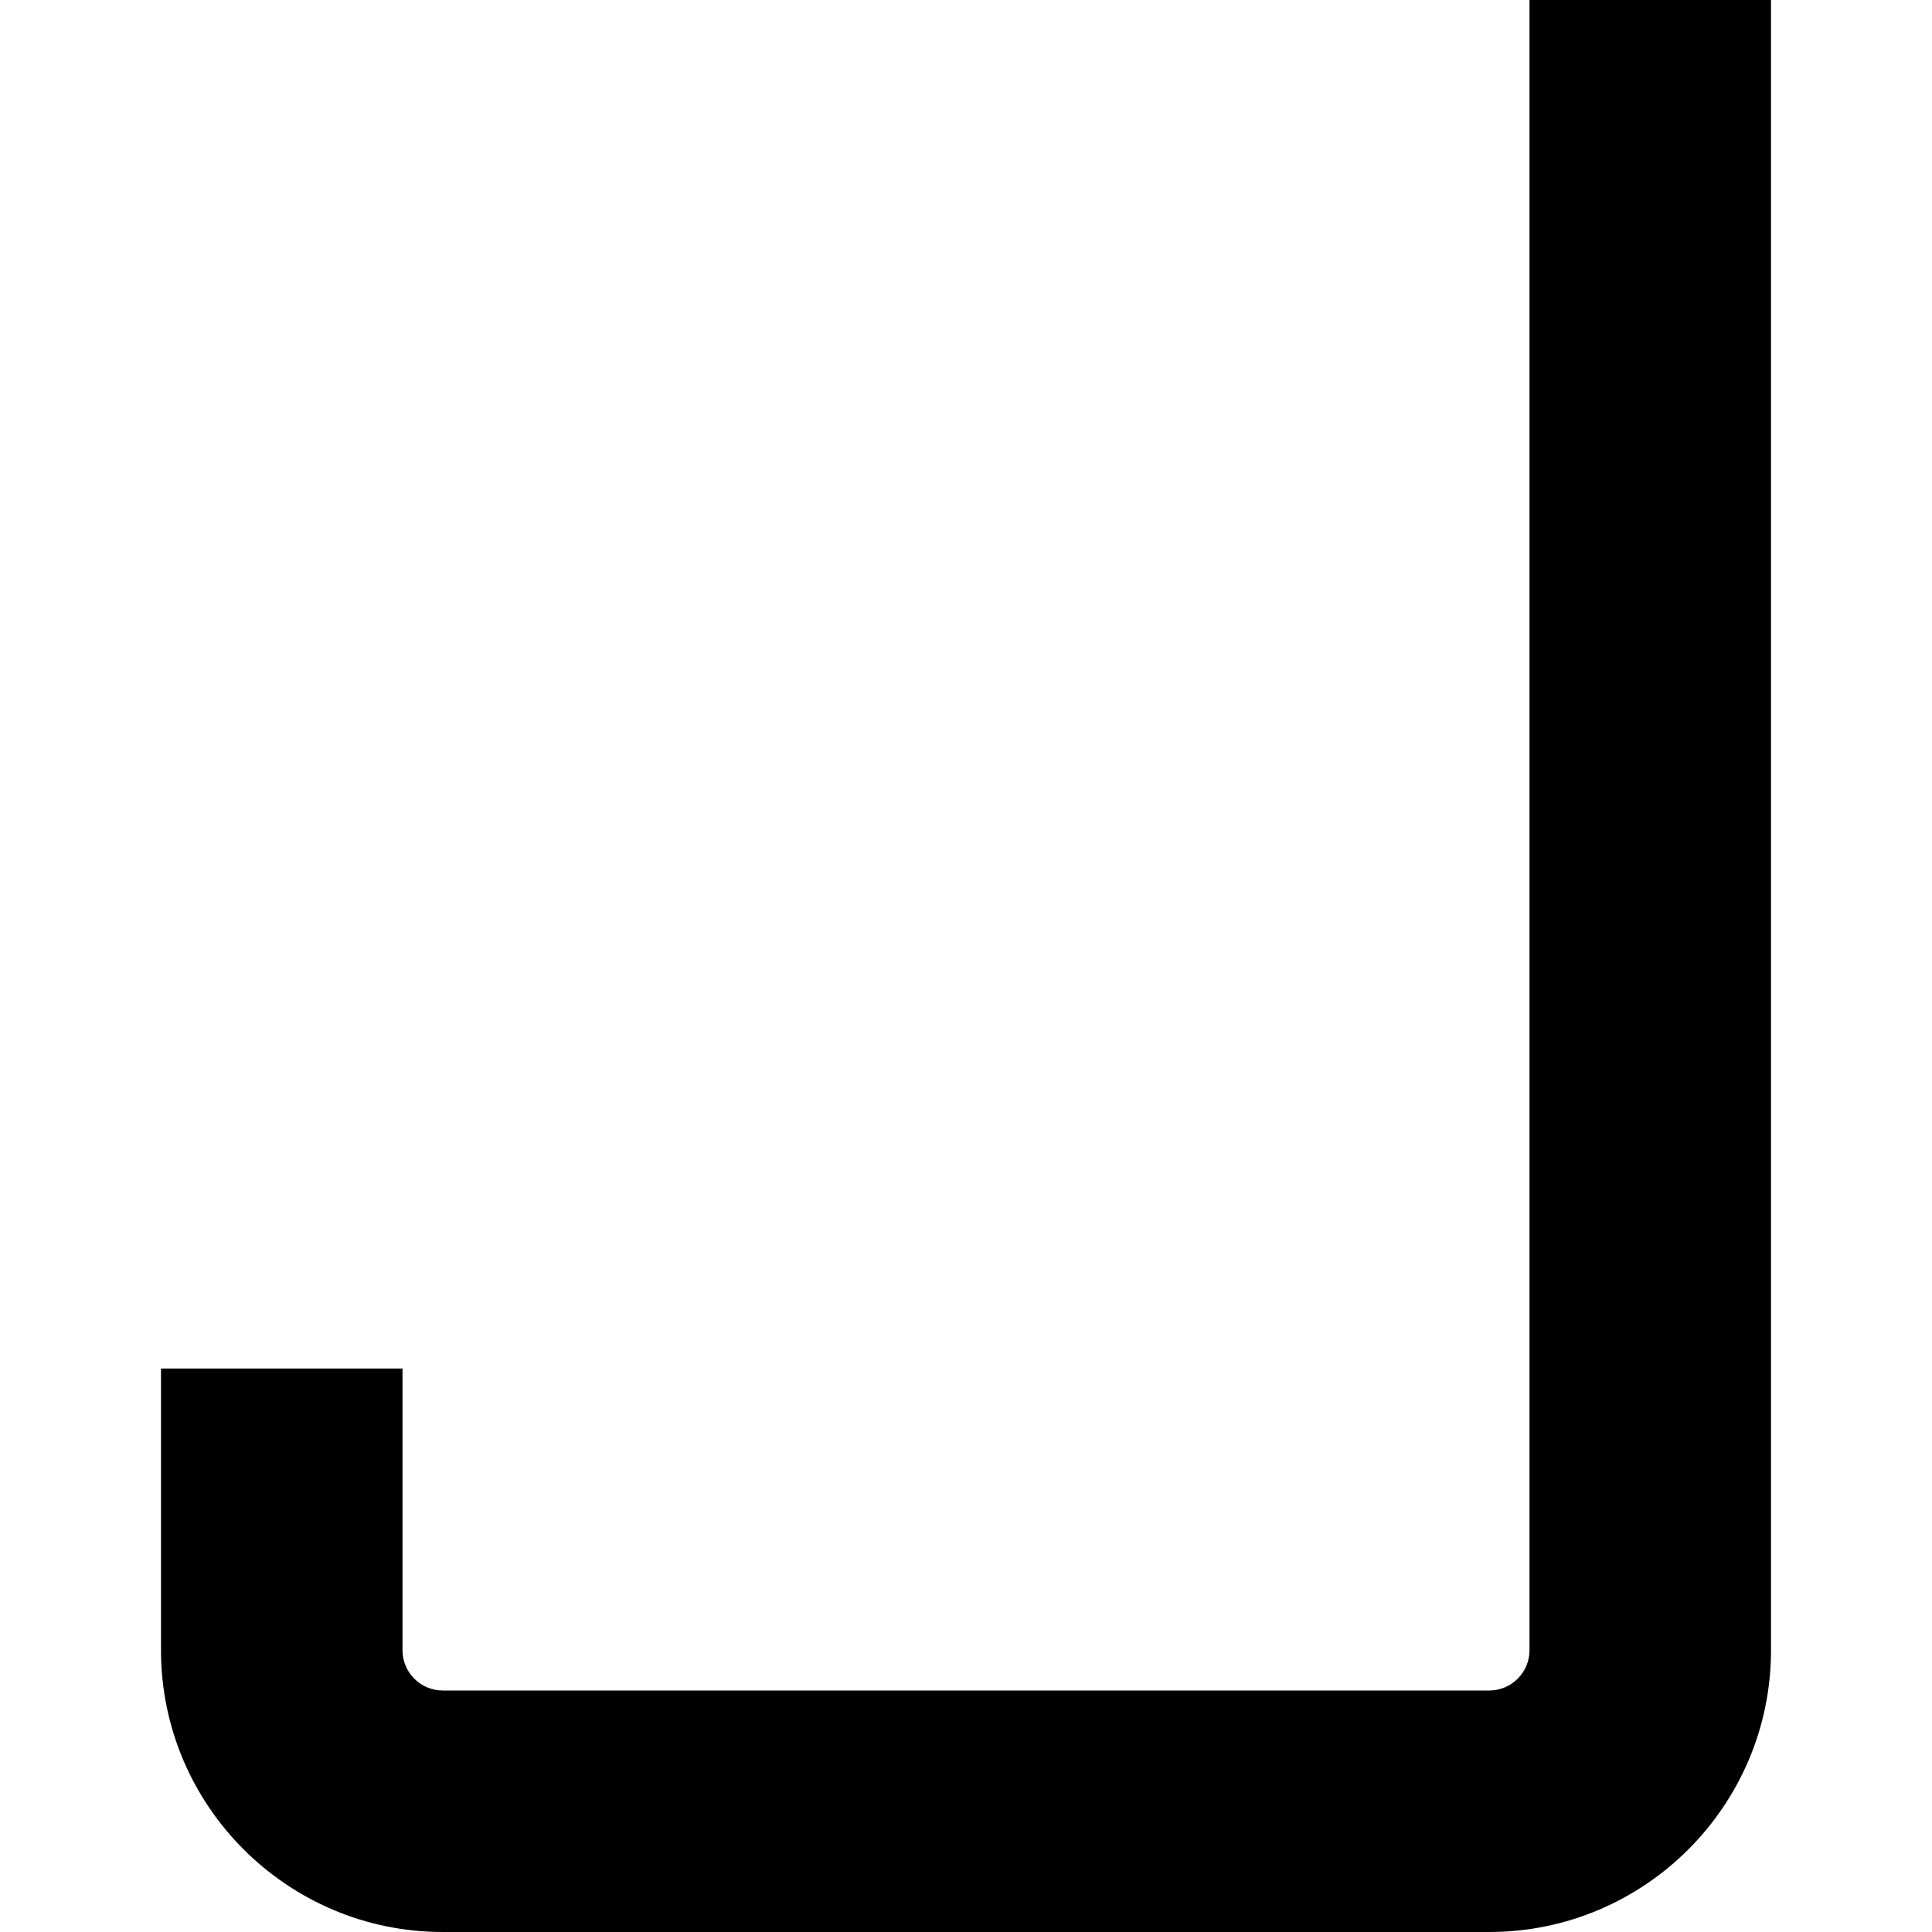 <?xml version="1.0" encoding="UTF-8"?>
<svg xmlns="http://www.w3.org/2000/svg" id="Layer_1" data-name="Layer 1" viewBox="0 0 24 24" width="512" height="512"><path d="M18.5,24H5.5c-1.93,0-3.5-1.57-3.5-3.5v-3.5h3v3.5c0,.276,.225,.5,.5,.5h13c.275,0,.5-.224,.5-.5V0h3V20.5c0,1.93-1.57,3.5-3.5,3.5Z"/></svg>
